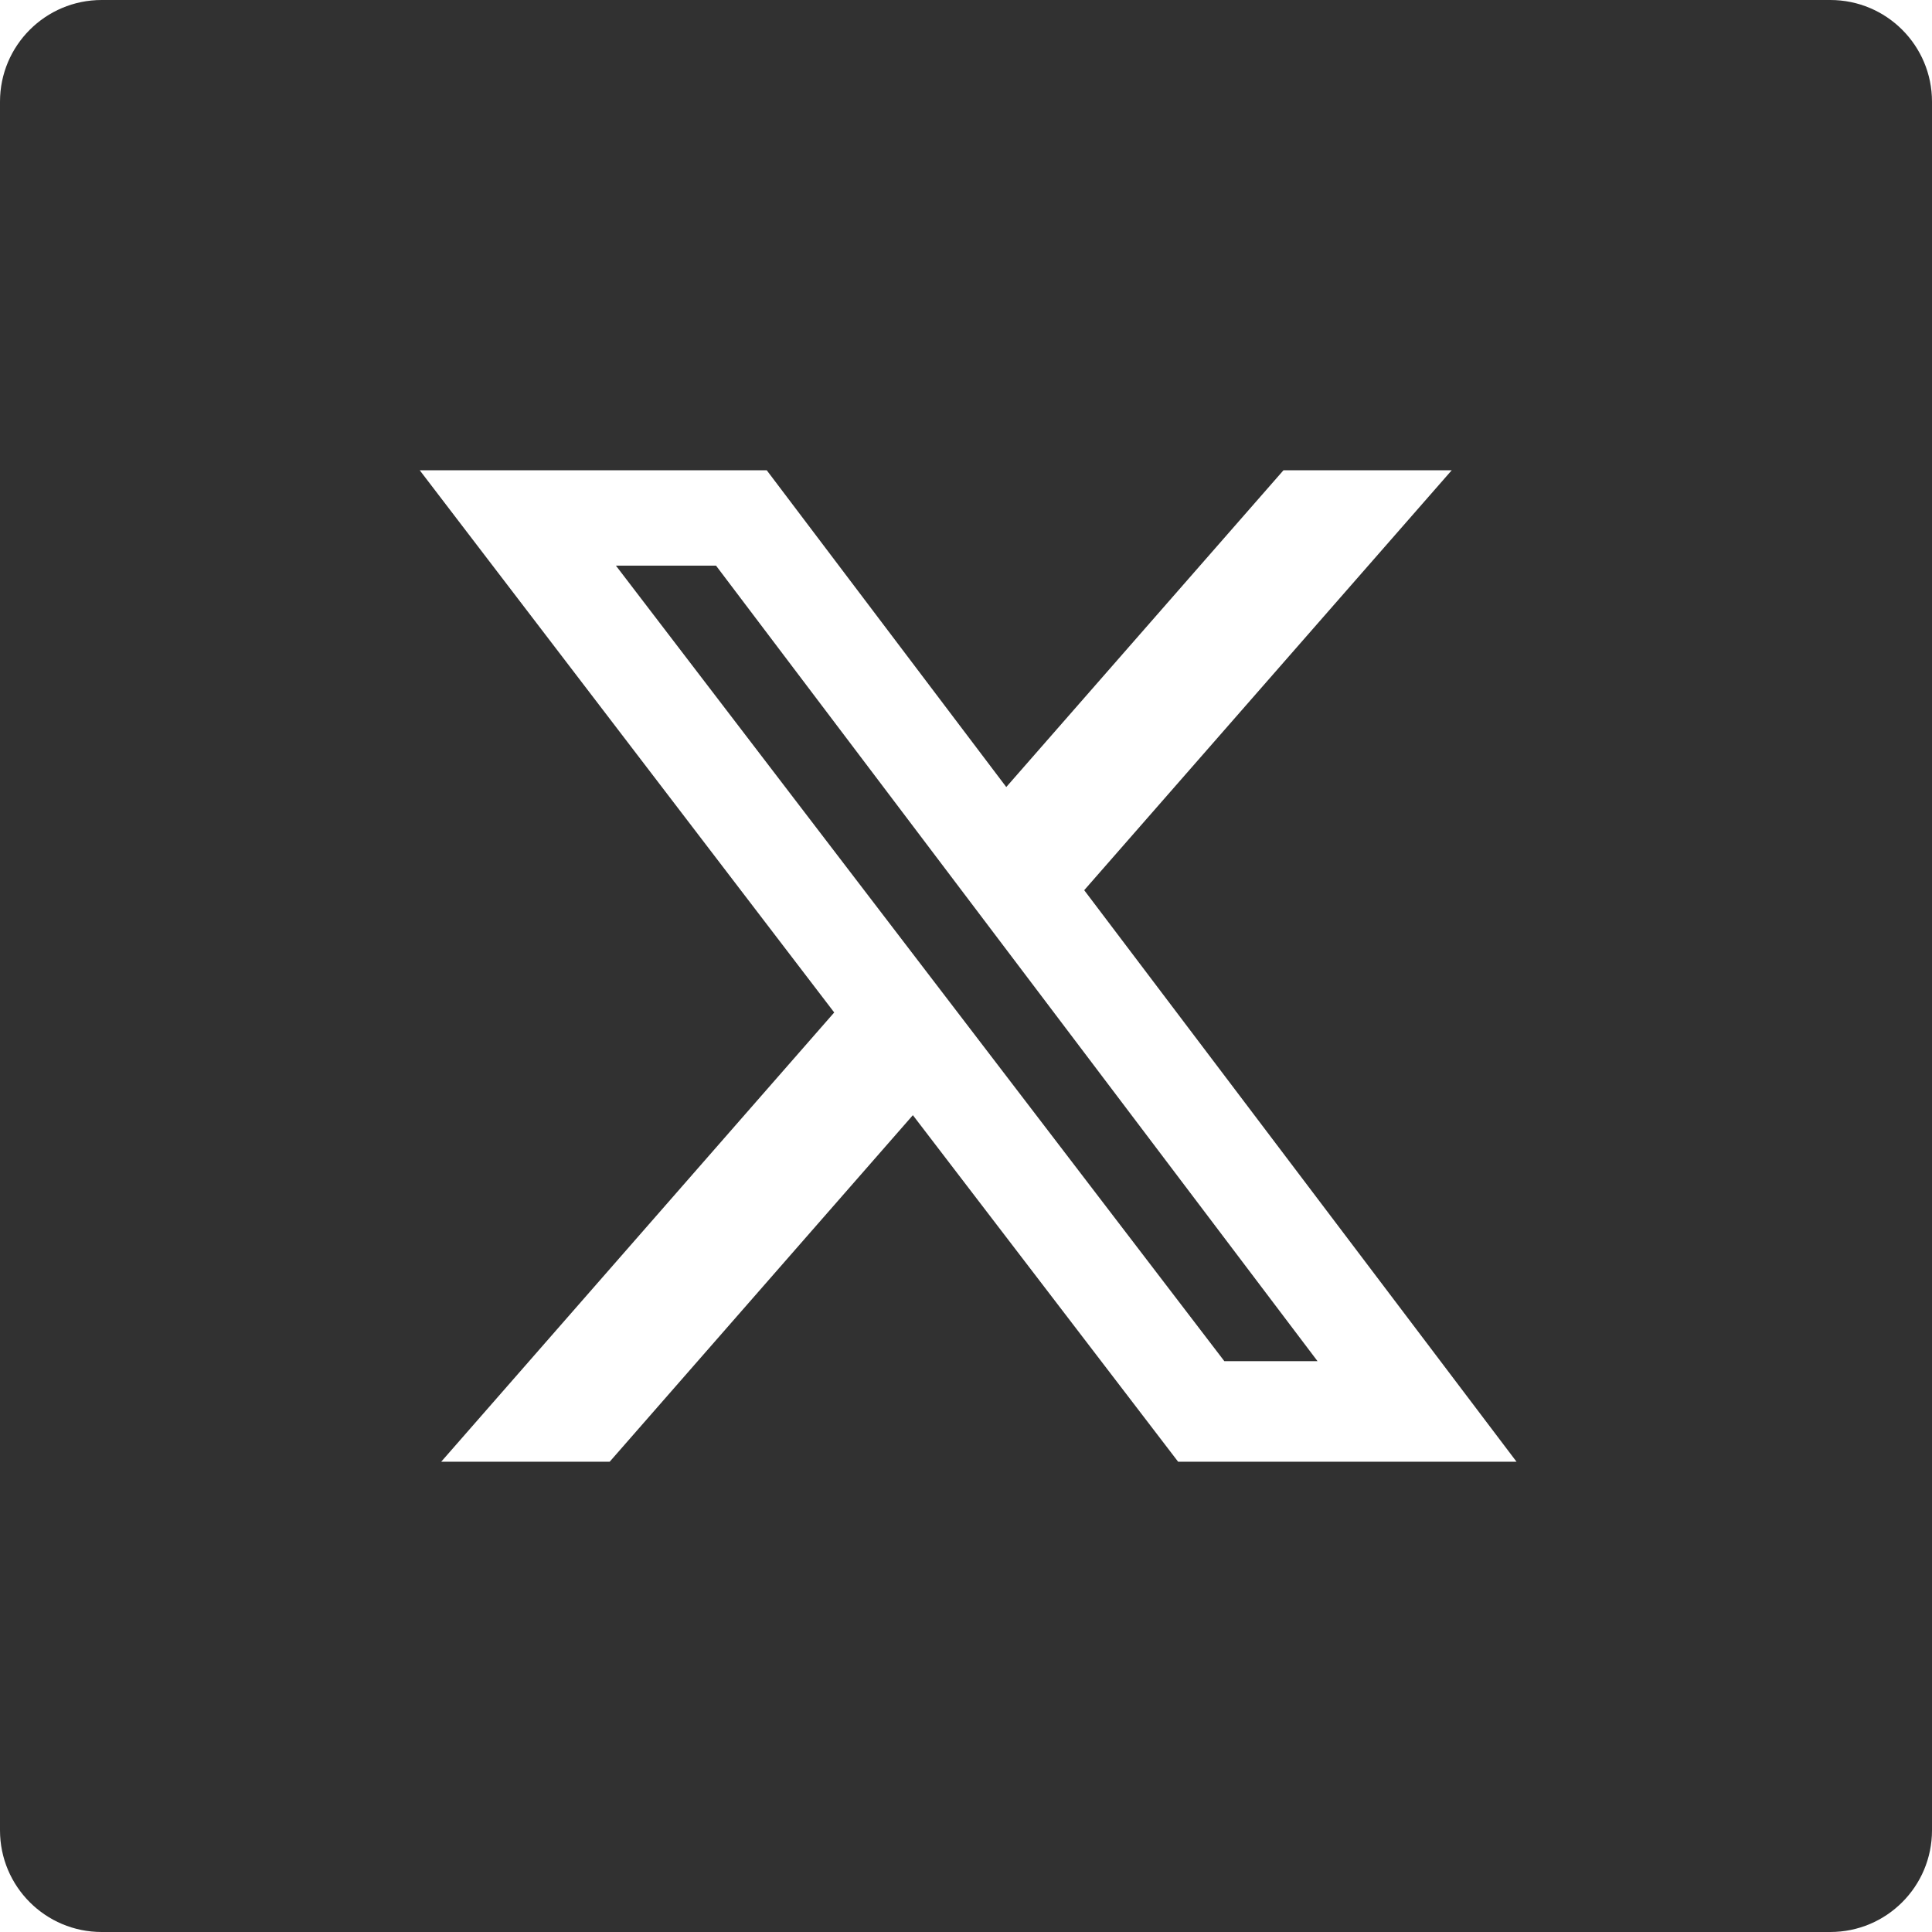 <?xml version="1.0" encoding="UTF-8"?>
<svg width="38px" height="38px" viewBox="0 0 38 38" version="1.1" xmlns="http://www.w3.org/2000/svg" xmlns:xlink="http://www.w3.org/1999/xlink">
    <title>x-twitter-icon</title>
    <g id="Screens" stroke="none" stroke-width="1" fill="none" fill-rule="evenodd">
        <g id="Navs-and-Footers" transform="translate(-673, -1026)" fill="#313131">
            <g id="Group" transform="translate(0, 743)">
                <g transform="translate(560, 234)" id="x-twitter-icon">
                    <path d="M149,49 C150.105,49 151,49.895 151,51 L151,85 C151,86.105 150.105,87 149,87 L115,87 C113.895,87 113,86.105 113,85 L113,51 C113,49.895 113.895,49 115,49 L149,49 Z M128.081,58.25 L121.256,58.25 L129.408,68.914 L121.678,77.75 L124.992,77.75 L130.955,70.934 L136.172,77.75 L142.828,77.75 L134.325,66.509 L141.553,58.25 L138.244,58.25 L132.792,64.48 L128.081,58.25 Z M127.083,60.125 L138.914,75.772 L137.081,75.772 L125.114,60.125 L127.083,60.125 Z"></path>
                </g>
            </g>
        </g>
    </g>
</svg>